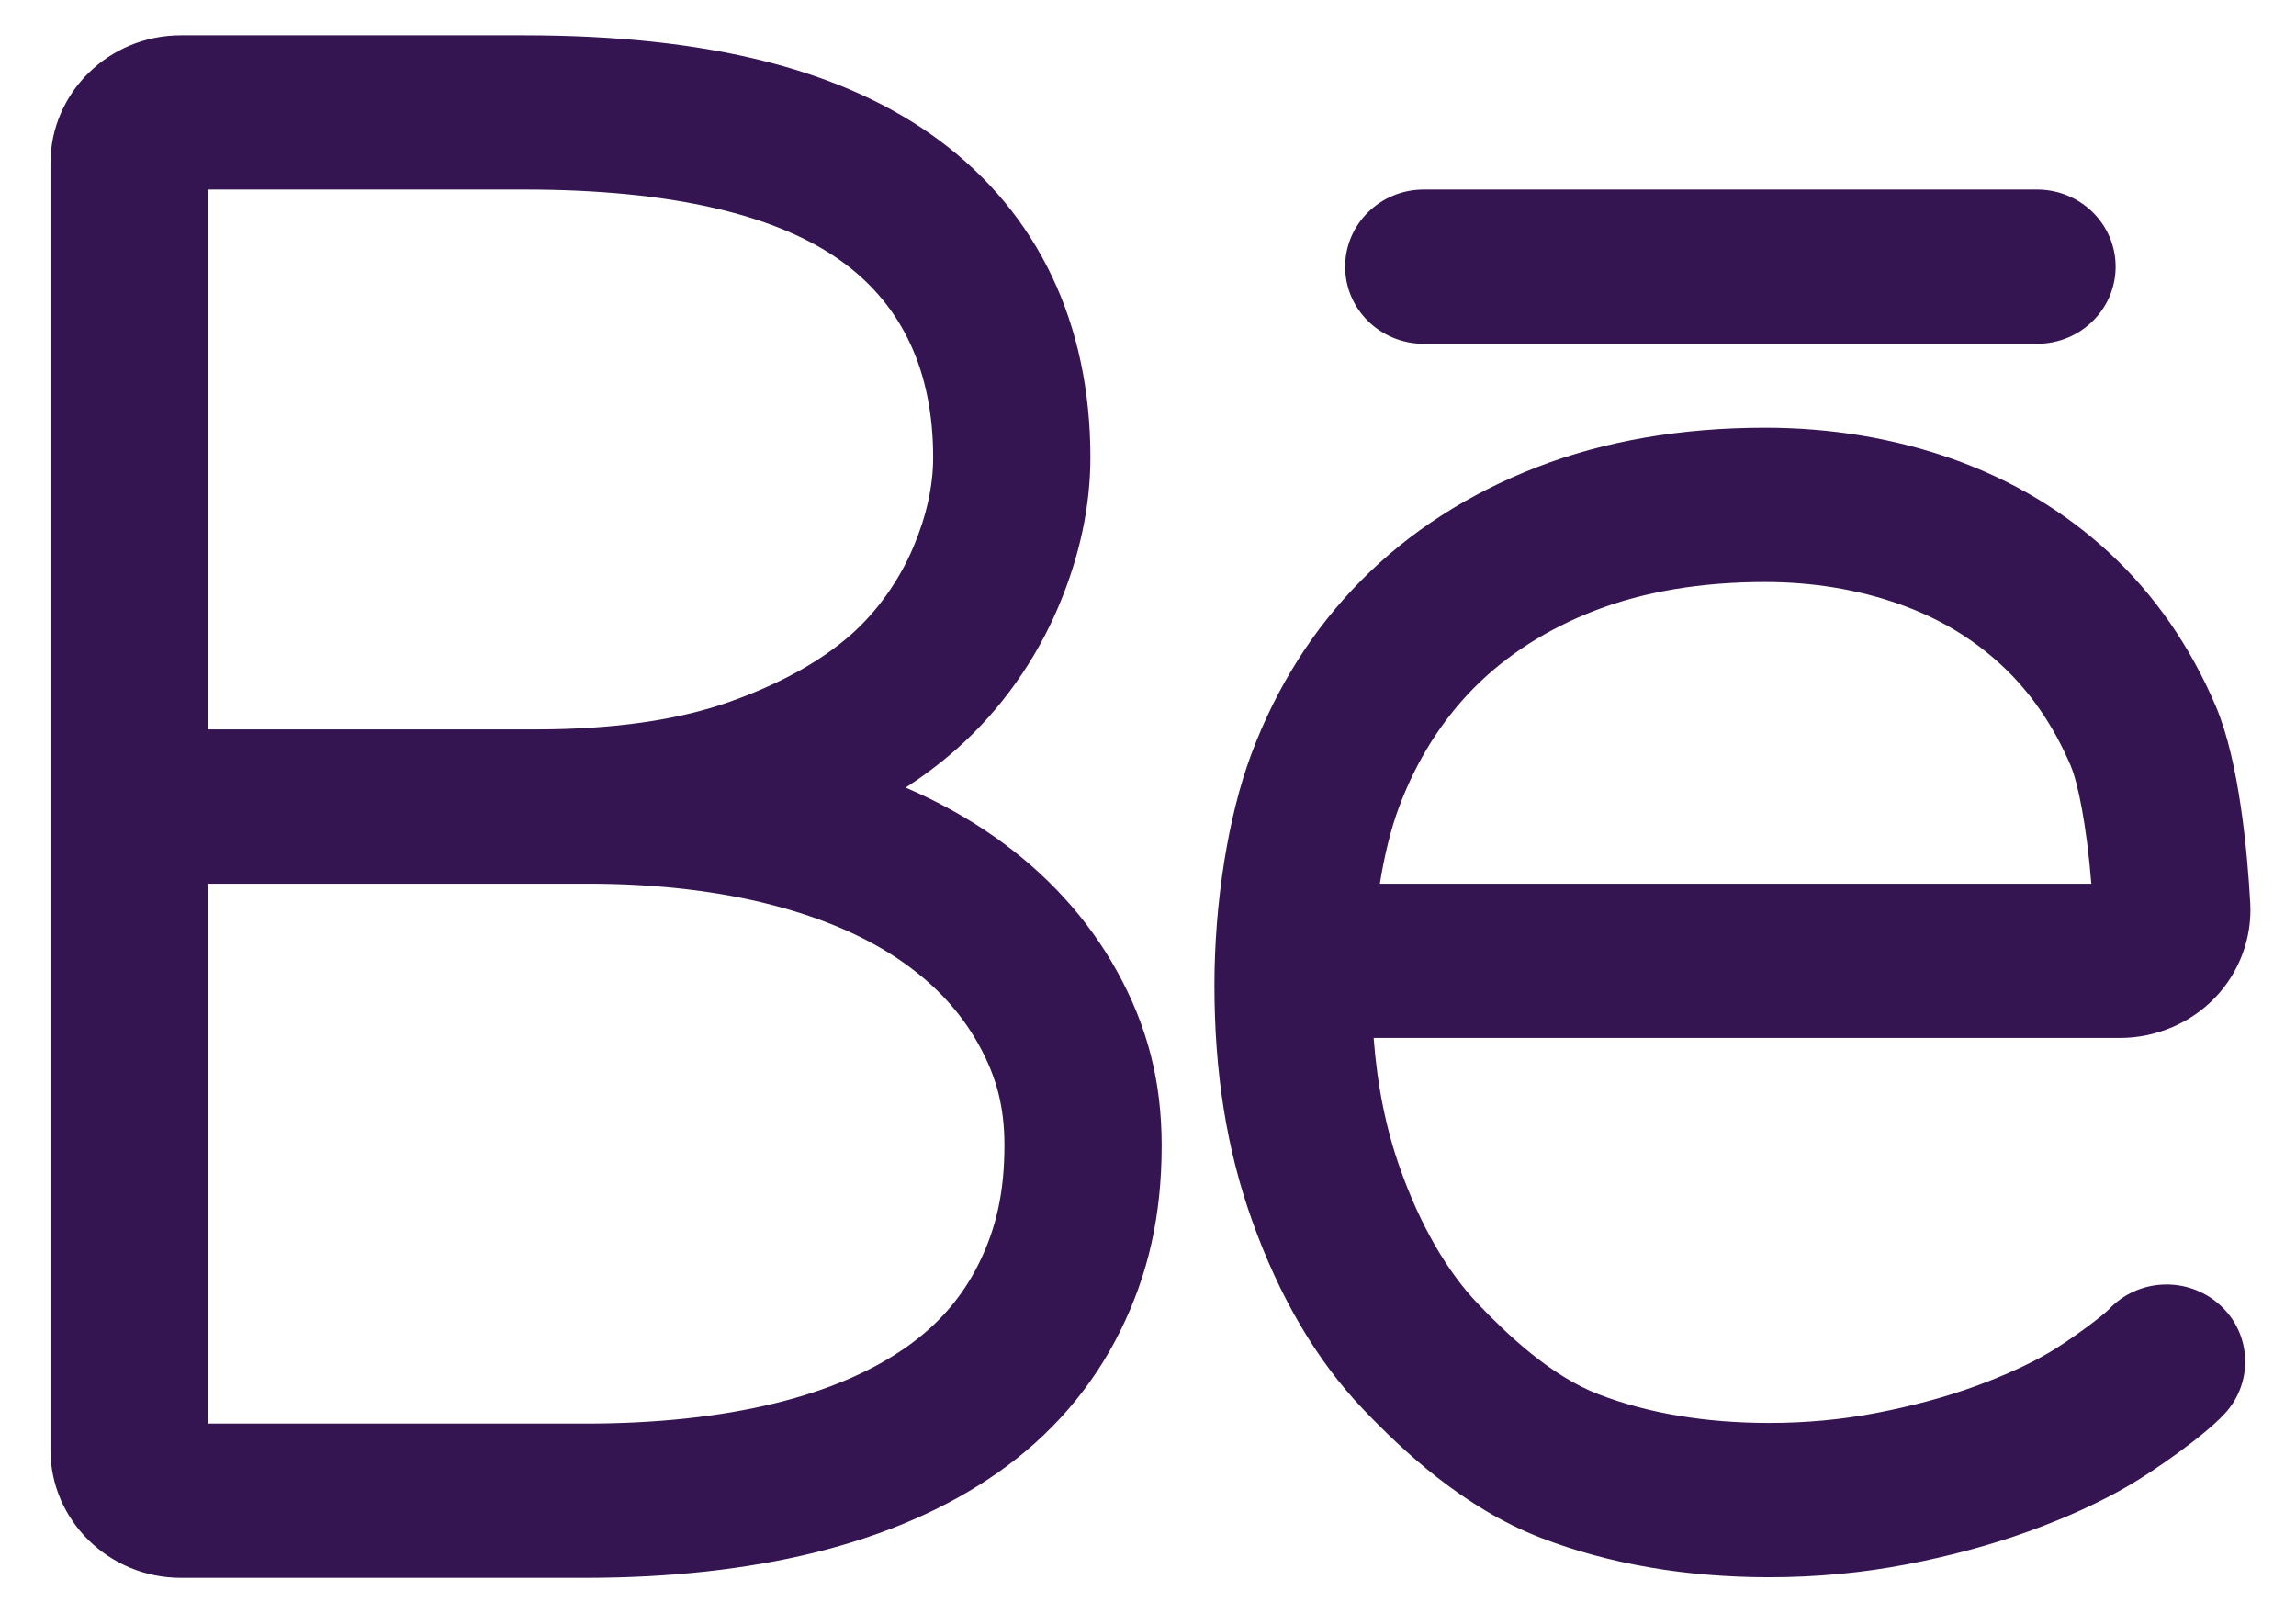 <svg width="43" height="30" viewBox="0 0 43 30" fill="none" xmlns="http://www.w3.org/2000/svg">
<path d="M38.15 6.437H26.664C25.851 6.437 25.192 5.791 25.192 4.993C25.192 4.196 25.851 3.549 26.664 3.549H38.15C38.963 3.549 39.622 4.196 39.622 4.993C39.622 5.791 38.963 6.437 38.15 6.437ZM35.715 29.291C36.531 29.133 37.299 28.926 37.996 28.673C38.703 28.417 39.333 28.129 39.869 27.816C40.354 27.534 41.271 26.893 41.661 26.475C42.21 25.887 42.172 24.97 41.572 24.432C40.972 23.893 40.043 23.931 39.494 24.519C39.355 24.659 38.755 25.105 38.365 25.333C37.982 25.556 37.514 25.768 36.976 25.963C36.426 26.163 35.81 26.328 35.147 26.456C34.501 26.581 33.825 26.644 33.139 26.644C31.94 26.644 30.863 26.464 29.939 26.108C29.031 25.759 28.213 24.972 27.677 24.411C27.099 23.806 26.597 22.936 26.227 21.895C25.959 21.146 25.794 20.334 25.726 19.435H39.703C40.372 19.435 41.019 19.162 41.479 18.686C41.937 18.212 42.179 17.566 42.143 16.915C42.092 15.981 41.94 14.261 41.498 13.224C41.021 12.103 40.352 11.139 39.51 10.357C38.669 9.577 37.672 8.981 36.547 8.586C35.455 8.203 34.281 8.009 33.056 8.009C31.487 8.009 30.051 8.257 28.787 8.746C27.502 9.244 26.394 9.957 25.495 10.866C24.595 11.774 23.902 12.87 23.433 14.126C23.002 15.28 22.744 16.897 22.744 18.45C22.744 20.085 22.974 21.524 23.447 22.848C23.959 24.286 24.659 25.476 25.527 26.385C26.259 27.151 27.4 28.234 28.863 28.797C30.132 29.285 31.57 29.533 33.139 29.533C34.015 29.533 34.881 29.451 35.715 29.291ZM26.199 15.119C26.524 14.247 26.998 13.493 27.607 12.878C28.214 12.266 28.975 11.779 29.869 11.433C30.786 11.078 31.859 10.898 33.056 10.898C33.941 10.898 34.782 11.035 35.554 11.306C36.303 11.569 36.935 11.945 37.485 12.455C38.027 12.958 38.462 13.591 38.78 14.337C38.915 14.654 39.077 15.44 39.167 16.547H25.842C25.929 16.009 26.05 15.515 26.199 15.119ZM15.242 29.075C16.573 28.748 17.729 28.245 18.678 27.581C19.679 26.88 20.453 25.986 20.979 24.926C21.509 23.856 21.756 22.751 21.756 21.446C21.756 20.25 21.489 19.212 20.916 18.179C20.369 17.195 19.594 16.348 18.614 15.661C18.117 15.313 17.565 15.008 16.961 14.747C17.305 14.524 17.623 14.284 17.912 14.028C18.733 13.302 19.396 12.373 19.831 11.34C20.222 10.41 20.421 9.476 20.421 8.565C20.421 6.056 19.441 4.001 17.586 2.624C15.805 1.303 13.263 0.661 9.813 0.661H3.388C2.041 0.661 0.945 1.736 0.945 3.057V27.148C0.945 28.469 2.041 29.544 3.388 29.544H10.96C12.534 29.544 13.975 29.386 15.242 29.075ZM3.89 16.547H11.003C12.272 16.547 13.433 16.68 14.455 16.944C15.426 17.195 16.249 17.554 16.902 18.011C17.526 18.448 17.993 18.955 18.329 19.56C18.667 20.169 18.811 20.733 18.811 21.446C18.811 22.308 18.663 22.992 18.33 23.662C18.017 24.293 17.571 24.806 16.967 25.229C16.319 25.683 15.498 26.034 14.527 26.273C13.493 26.527 12.293 26.656 10.96 26.656H3.89V16.547ZM3.89 3.549H9.813C12.559 3.549 14.576 4.013 15.808 4.927C16.915 5.748 17.476 6.973 17.476 8.565C17.476 9.096 17.352 9.659 17.108 10.238C16.844 10.865 16.429 11.449 15.939 11.882C15.374 12.382 14.608 12.806 13.662 13.142C12.697 13.485 11.476 13.658 10.03 13.658H3.89V3.549Z" fill="#341552"/>
</svg>
